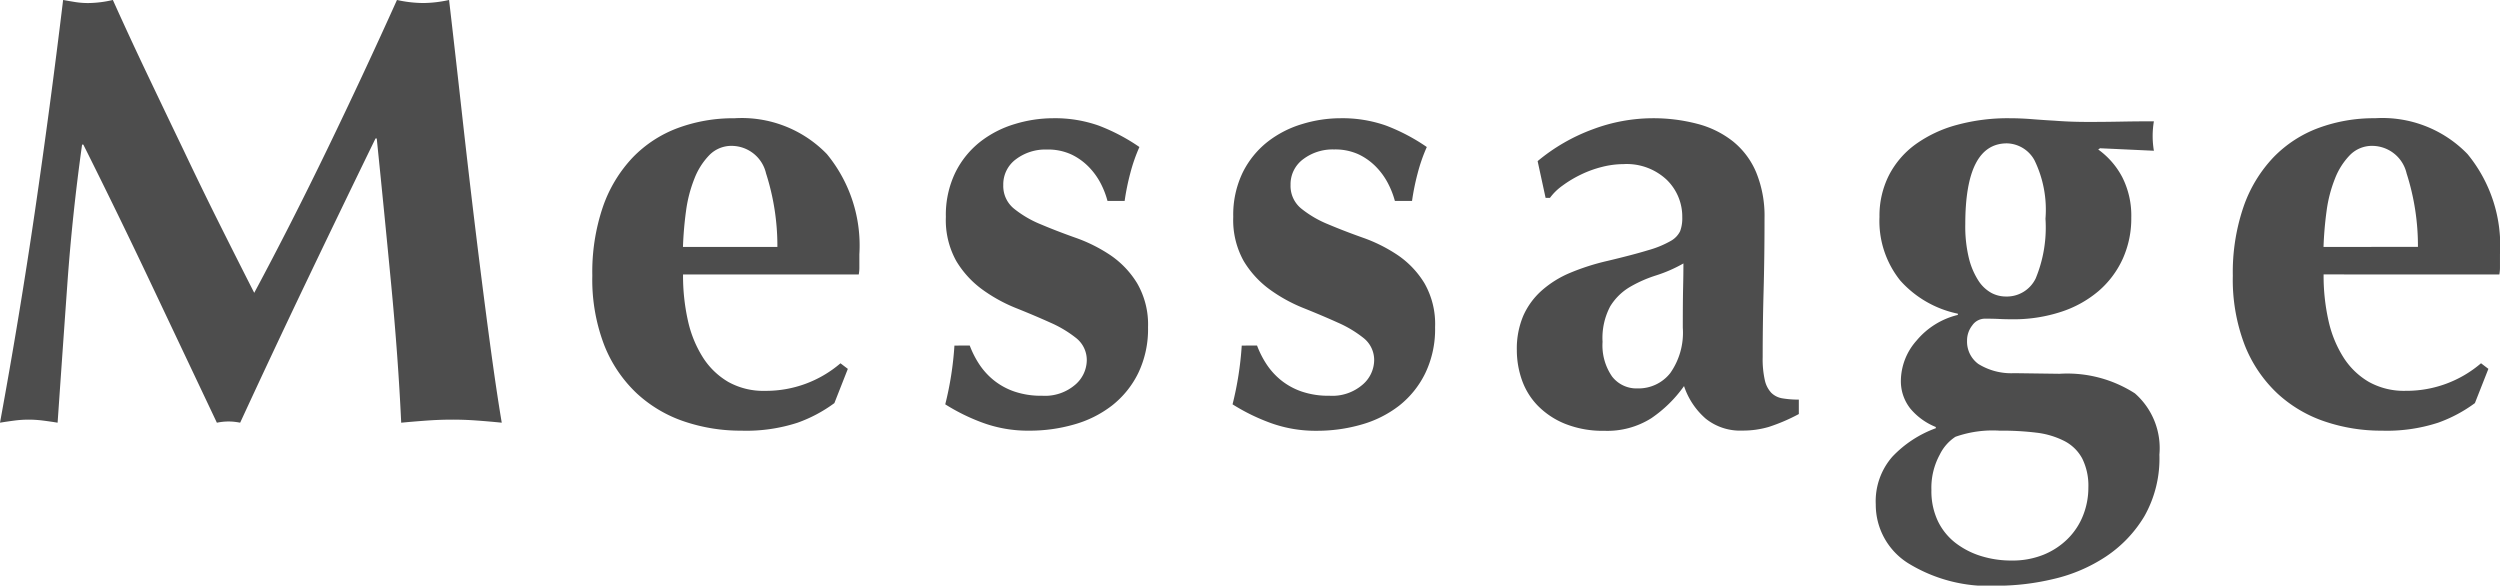 <svg xmlns="http://www.w3.org/2000/svg" width="89.357" height="20.932" viewBox="0 0 89.357 20.932"><path d="M3.7-9.831q-.35,2.5-.526,4.97T2.825.109Q2.562.066,2.3.033A4.064,4.064,0,0,0,1.8,0a3.975,3.975,0,0,0-.515.033Q1.029.066.766.109q.7-3.81,1.248-7.554T3.022-15q.241.044.449.077a2.882,2.882,0,0,0,.449.033A3.984,3.984,0,0,0,4.8-15q.591,1.314,1.237,2.671t1.292,2.7Q7.97-8.277,8.616-6.985T9.853-4.532q1.314-2.452,2.617-5.146T14.955-15a4.446,4.446,0,0,0,.942.109,4.36,4.36,0,0,0,.92-.109q.219,1.883.46,4.051t.493,4.237q.252,2.069.493,3.865T18.7.109q-.438-.044-.887-.077T16.926,0q-.438,0-.9.033t-.92.077Q15-2.19,14.747-4.839t-.515-5.211h-.044Q12.94-7.488,11.736-4.97T9.35.109Q9.24.088,9.142.077a1.982,1.982,0,0,0-.416,0q-.1.011-.208.033L6.164-4.861q-1.171-2.474-2.42-4.97ZM25.18-5.189a7.317,7.317,0,0,0,.175,1.653,4.1,4.1,0,0,0,.536,1.314,2.669,2.669,0,0,0,.909.876,2.575,2.575,0,0,0,1.314.317,4.091,4.091,0,0,0,2.693-.985l.263.2L30.589-.591a5.08,5.08,0,0,1-1.314.7A5.9,5.9,0,0,1,27.26.394,6.267,6.267,0,0,1,25.224.066a4.7,4.7,0,0,1-1.7-1.007,4.767,4.767,0,0,1-1.16-1.719,6.531,6.531,0,0,1-.427-2.485,7.222,7.222,0,0,1,.383-2.474,4.878,4.878,0,0,1,1.062-1.752,4.34,4.34,0,0,1,1.609-1.051,5.7,5.7,0,0,1,2.025-.35,4.233,4.233,0,0,1,3.306,1.281,5.141,5.141,0,0,1,1.16,3.58v.46a1.36,1.36,0,0,1-.022.263Zm3.372-.985A8.483,8.483,0,0,0,28.147-8.8a1.267,1.267,0,0,0-1.215-.985,1.1,1.1,0,0,0-.81.328,2.5,2.5,0,0,0-.536.843,4.819,4.819,0,0,0-.3,1.16,12.816,12.816,0,0,0-.109,1.281Zm6.875,3.525a3.383,3.383,0,0,0,.339.668,2.528,2.528,0,0,0,.515.569,2.445,2.445,0,0,0,.734.405,2.946,2.946,0,0,0,1,.153,1.653,1.653,0,0,0,1.182-.394A1.166,1.166,0,0,0,39.61-2.1a1,1,0,0,0-.372-.81,4.13,4.13,0,0,0-.931-.558q-.558-.252-1.215-.515a5.6,5.6,0,0,1-1.215-.668,3.46,3.46,0,0,1-.931-1.018,3,3,0,0,1-.372-1.577,3.465,3.465,0,0,1,.339-1.587A3.206,3.206,0,0,1,35.8-9.93a3.754,3.754,0,0,1,1.237-.635,4.72,4.72,0,0,1,1.368-.208,4.692,4.692,0,0,1,1.631.263,6.855,6.855,0,0,1,1.456.766,5.951,5.951,0,0,0-.328.942,8.4,8.4,0,0,0-.2.985h-.613a3.066,3.066,0,0,0-.219-.58,2.475,2.475,0,0,0-.416-.6,2.182,2.182,0,0,0-.635-.471,1.989,1.989,0,0,0-.9-.186,1.742,1.742,0,0,0-1.106.35,1.111,1.111,0,0,0-.449.92,1.04,1.04,0,0,0,.383.843,3.812,3.812,0,0,0,.952.558q.569.241,1.248.482a5.544,5.544,0,0,1,1.248.624,3.274,3.274,0,0,1,.952,1A2.932,2.932,0,0,1,41.8-3.306a3.629,3.629,0,0,1-.35,1.642A3.338,3.338,0,0,1,40.507-.5,3.957,3.957,0,0,1,39.15.175a5.71,5.71,0,0,1-1.577.219A4.711,4.711,0,0,1,35.8.077a7.038,7.038,0,0,1-1.248-.624,11.648,11.648,0,0,0,.328-2.1Zm10.269,0a3.383,3.383,0,0,0,.339.668,2.528,2.528,0,0,0,.515.569,2.445,2.445,0,0,0,.734.405,2.946,2.946,0,0,0,1,.153,1.653,1.653,0,0,0,1.182-.394,1.166,1.166,0,0,0,.416-.854,1,1,0,0,0-.372-.81,4.13,4.13,0,0,0-.931-.558q-.558-.252-1.215-.515a5.6,5.6,0,0,1-1.215-.668,3.46,3.46,0,0,1-.931-1.018,3,3,0,0,1-.372-1.577,3.465,3.465,0,0,1,.339-1.587,3.206,3.206,0,0,1,.887-1.095,3.754,3.754,0,0,1,1.237-.635,4.72,4.72,0,0,1,1.368-.208,4.692,4.692,0,0,1,1.631.263,6.855,6.855,0,0,1,1.456.766,5.951,5.951,0,0,0-.328.942,8.4,8.4,0,0,0-.2.985h-.613A3.066,3.066,0,0,0,50.4-8.4a2.475,2.475,0,0,0-.416-.6,2.182,2.182,0,0,0-.635-.471,1.989,1.989,0,0,0-.9-.186,1.742,1.742,0,0,0-1.106.35,1.111,1.111,0,0,0-.449.92,1.04,1.04,0,0,0,.383.843,3.812,3.812,0,0,0,.952.558q.569.241,1.248.482a5.545,5.545,0,0,1,1.248.624,3.274,3.274,0,0,1,.952,1,2.932,2.932,0,0,1,.383,1.577,3.629,3.629,0,0,1-.35,1.642A3.338,3.338,0,0,1,50.777-.5a3.957,3.957,0,0,1-1.358.679,5.71,5.71,0,0,1-1.577.219A4.711,4.711,0,0,1,46.069.077a7.038,7.038,0,0,1-1.248-.624,11.648,11.648,0,0,0,.328-2.1Zm15.218-.635q0-.942.011-1.434t.011-.865a5.056,5.056,0,0,1-.974.427,4.6,4.6,0,0,0-.942.416,2.042,2.042,0,0,0-.7.69,2.414,2.414,0,0,0-.274,1.27,1.951,1.951,0,0,0,.339,1.237,1.1,1.1,0,0,0,.909.427,1.443,1.443,0,0,0,1.171-.547A2.508,2.508,0,0,0,60.914-3.284ZM55.725-9.24A6.673,6.673,0,0,1,57.7-10.379a6.129,6.129,0,0,1,2.124-.394,6.192,6.192,0,0,1,1.609.2,3.448,3.448,0,0,1,1.27.624,2.826,2.826,0,0,1,.832,1.106,4.1,4.1,0,0,1,.3,1.642q0,1.4-.033,2.595t-.033,2.376a3.431,3.431,0,0,0,.077.821.965.965,0,0,0,.23.449.733.733,0,0,0,.405.2,3.417,3.417,0,0,0,.58.044V-.2a6.515,6.515,0,0,1-1.073.46,3.262,3.262,0,0,1-.942.131,1.962,1.962,0,0,1-1.314-.427A2.651,2.651,0,0,1,60.958-1.2a4.6,4.6,0,0,1-1.171,1.15,2.939,2.939,0,0,1-1.675.449A3.623,3.623,0,0,1,56.689.142a2.864,2.864,0,0,1-.974-.657,2.5,2.5,0,0,1-.558-.92,3.208,3.208,0,0,1-.175-1.04,3.019,3.019,0,0,1,.23-1.237,2.644,2.644,0,0,1,.657-.9,3.651,3.651,0,0,1,1.018-.635,8.215,8.215,0,0,1,1.336-.427q.92-.219,1.456-.383a3.525,3.525,0,0,0,.8-.328.807.807,0,0,0,.339-.35,1.316,1.316,0,0,0,.077-.493,1.835,1.835,0,0,0-.558-1.347,2.086,2.086,0,0,0-1.544-.558,3.155,3.155,0,0,0-.766.1,3.888,3.888,0,0,0-.755.274,4.119,4.119,0,0,0-.657.394,1.978,1.978,0,0,0-.449.438H56.01ZM72.5-9.875q-1.489,0-1.489,2.89A4.792,4.792,0,0,0,71.14-5.77a2.631,2.631,0,0,0,.339.8,1.3,1.3,0,0,0,.46.438,1.1,1.1,0,0,0,.515.131,1.145,1.145,0,0,0,1.073-.646,4.761,4.761,0,0,0,.35-2.135,4.034,4.034,0,0,0-.394-2.091A1.155,1.155,0,0,0,72.5-9.875Zm3.328.175-.066.044a2.846,2.846,0,0,1,.865,1,3.036,3.036,0,0,1,.317,1.434,3.5,3.5,0,0,1-.307,1.478,3.344,3.344,0,0,1-.865,1.15,3.943,3.943,0,0,1-1.347.744,5.442,5.442,0,0,1-1.73.263q-.241,0-.471-.011t-.515-.011a.552.552,0,0,0-.449.241.872.872,0,0,0-.186.547.988.988,0,0,0,.405.832,2.231,2.231,0,0,0,1.281.328l1.62.022a4.47,4.47,0,0,1,2.693.7,2.6,2.6,0,0,1,.876,2.19,4.184,4.184,0,0,1-.536,2.2,4.505,4.505,0,0,1-1.379,1.445,5.72,5.72,0,0,1-1.872.8,8.734,8.734,0,0,1-1.993.241,5.5,5.5,0,0,1-3.208-.81,2.469,2.469,0,0,1-1.15-2.1,2.415,2.415,0,0,1,.591-1.7A4.036,4.036,0,0,1,69.957.307V.263a2.3,2.3,0,0,1-.909-.657,1.575,1.575,0,0,1-.339-1.029,2.188,2.188,0,0,1,.558-1.4,2.762,2.762,0,0,1,1.478-.92v-.044A3.785,3.785,0,0,1,68.688-4.97a3.4,3.4,0,0,1-.744-2.277,3.2,3.2,0,0,1,.339-1.489,3.146,3.146,0,0,1,.952-1.106,4.549,4.549,0,0,1,1.467-.69,6.923,6.923,0,0,1,1.883-.241q.394,0,.81.033t.81.055q.285.022.58.033t.646.011q.547,0,1.139-.011t1.182-.011q-.022.131-.033.263t-.011.263q0,.131.011.263t.033.263ZM75.41,2.43a2.177,2.177,0,0,0-.219-1.04,1.5,1.5,0,0,0-.635-.624,2.962,2.962,0,0,0-1-.3A10.211,10.211,0,0,0,72.235.394a4.007,4.007,0,0,0-1.577.219,1.6,1.6,0,0,0-.558.635,2.478,2.478,0,0,0-.3,1.27,2.493,2.493,0,0,0,.23,1.106,2.18,2.18,0,0,0,.624.777,2.9,2.9,0,0,0,.909.471,3.617,3.617,0,0,0,1.106.164,2.959,2.959,0,0,0,1.139-.208,2.624,2.624,0,0,0,.865-.569,2.428,2.428,0,0,0,.547-.832A2.685,2.685,0,0,0,75.41,2.43Zm8.408-7.62a7.318,7.318,0,0,0,.175,1.653,4.1,4.1,0,0,0,.536,1.314,2.669,2.669,0,0,0,.909.876,2.575,2.575,0,0,0,1.314.317,4.091,4.091,0,0,0,2.693-.985l.263.2L89.226-.591a5.08,5.08,0,0,1-1.314.7A5.9,5.9,0,0,1,85.9.394,6.267,6.267,0,0,1,83.861.066a4.7,4.7,0,0,1-1.7-1.007A4.767,4.767,0,0,1,81-2.66a6.531,6.531,0,0,1-.427-2.485A7.222,7.222,0,0,1,80.96-7.62a4.878,4.878,0,0,1,1.062-1.752,4.34,4.34,0,0,1,1.609-1.051,5.7,5.7,0,0,1,2.025-.35,4.233,4.233,0,0,1,3.306,1.281,5.141,5.141,0,0,1,1.16,3.58v.46a1.36,1.36,0,0,1-.022.263Zm3.372-.985A8.483,8.483,0,0,0,86.785-8.8a1.267,1.267,0,0,0-1.215-.985,1.1,1.1,0,0,0-.81.328,2.5,2.5,0,0,0-.536.843,4.819,4.819,0,0,0-.3,1.16,12.816,12.816,0,0,0-.109,1.281Z" transform="translate(-0.766 14.999)" fill="#4d4d4d"/></svg>